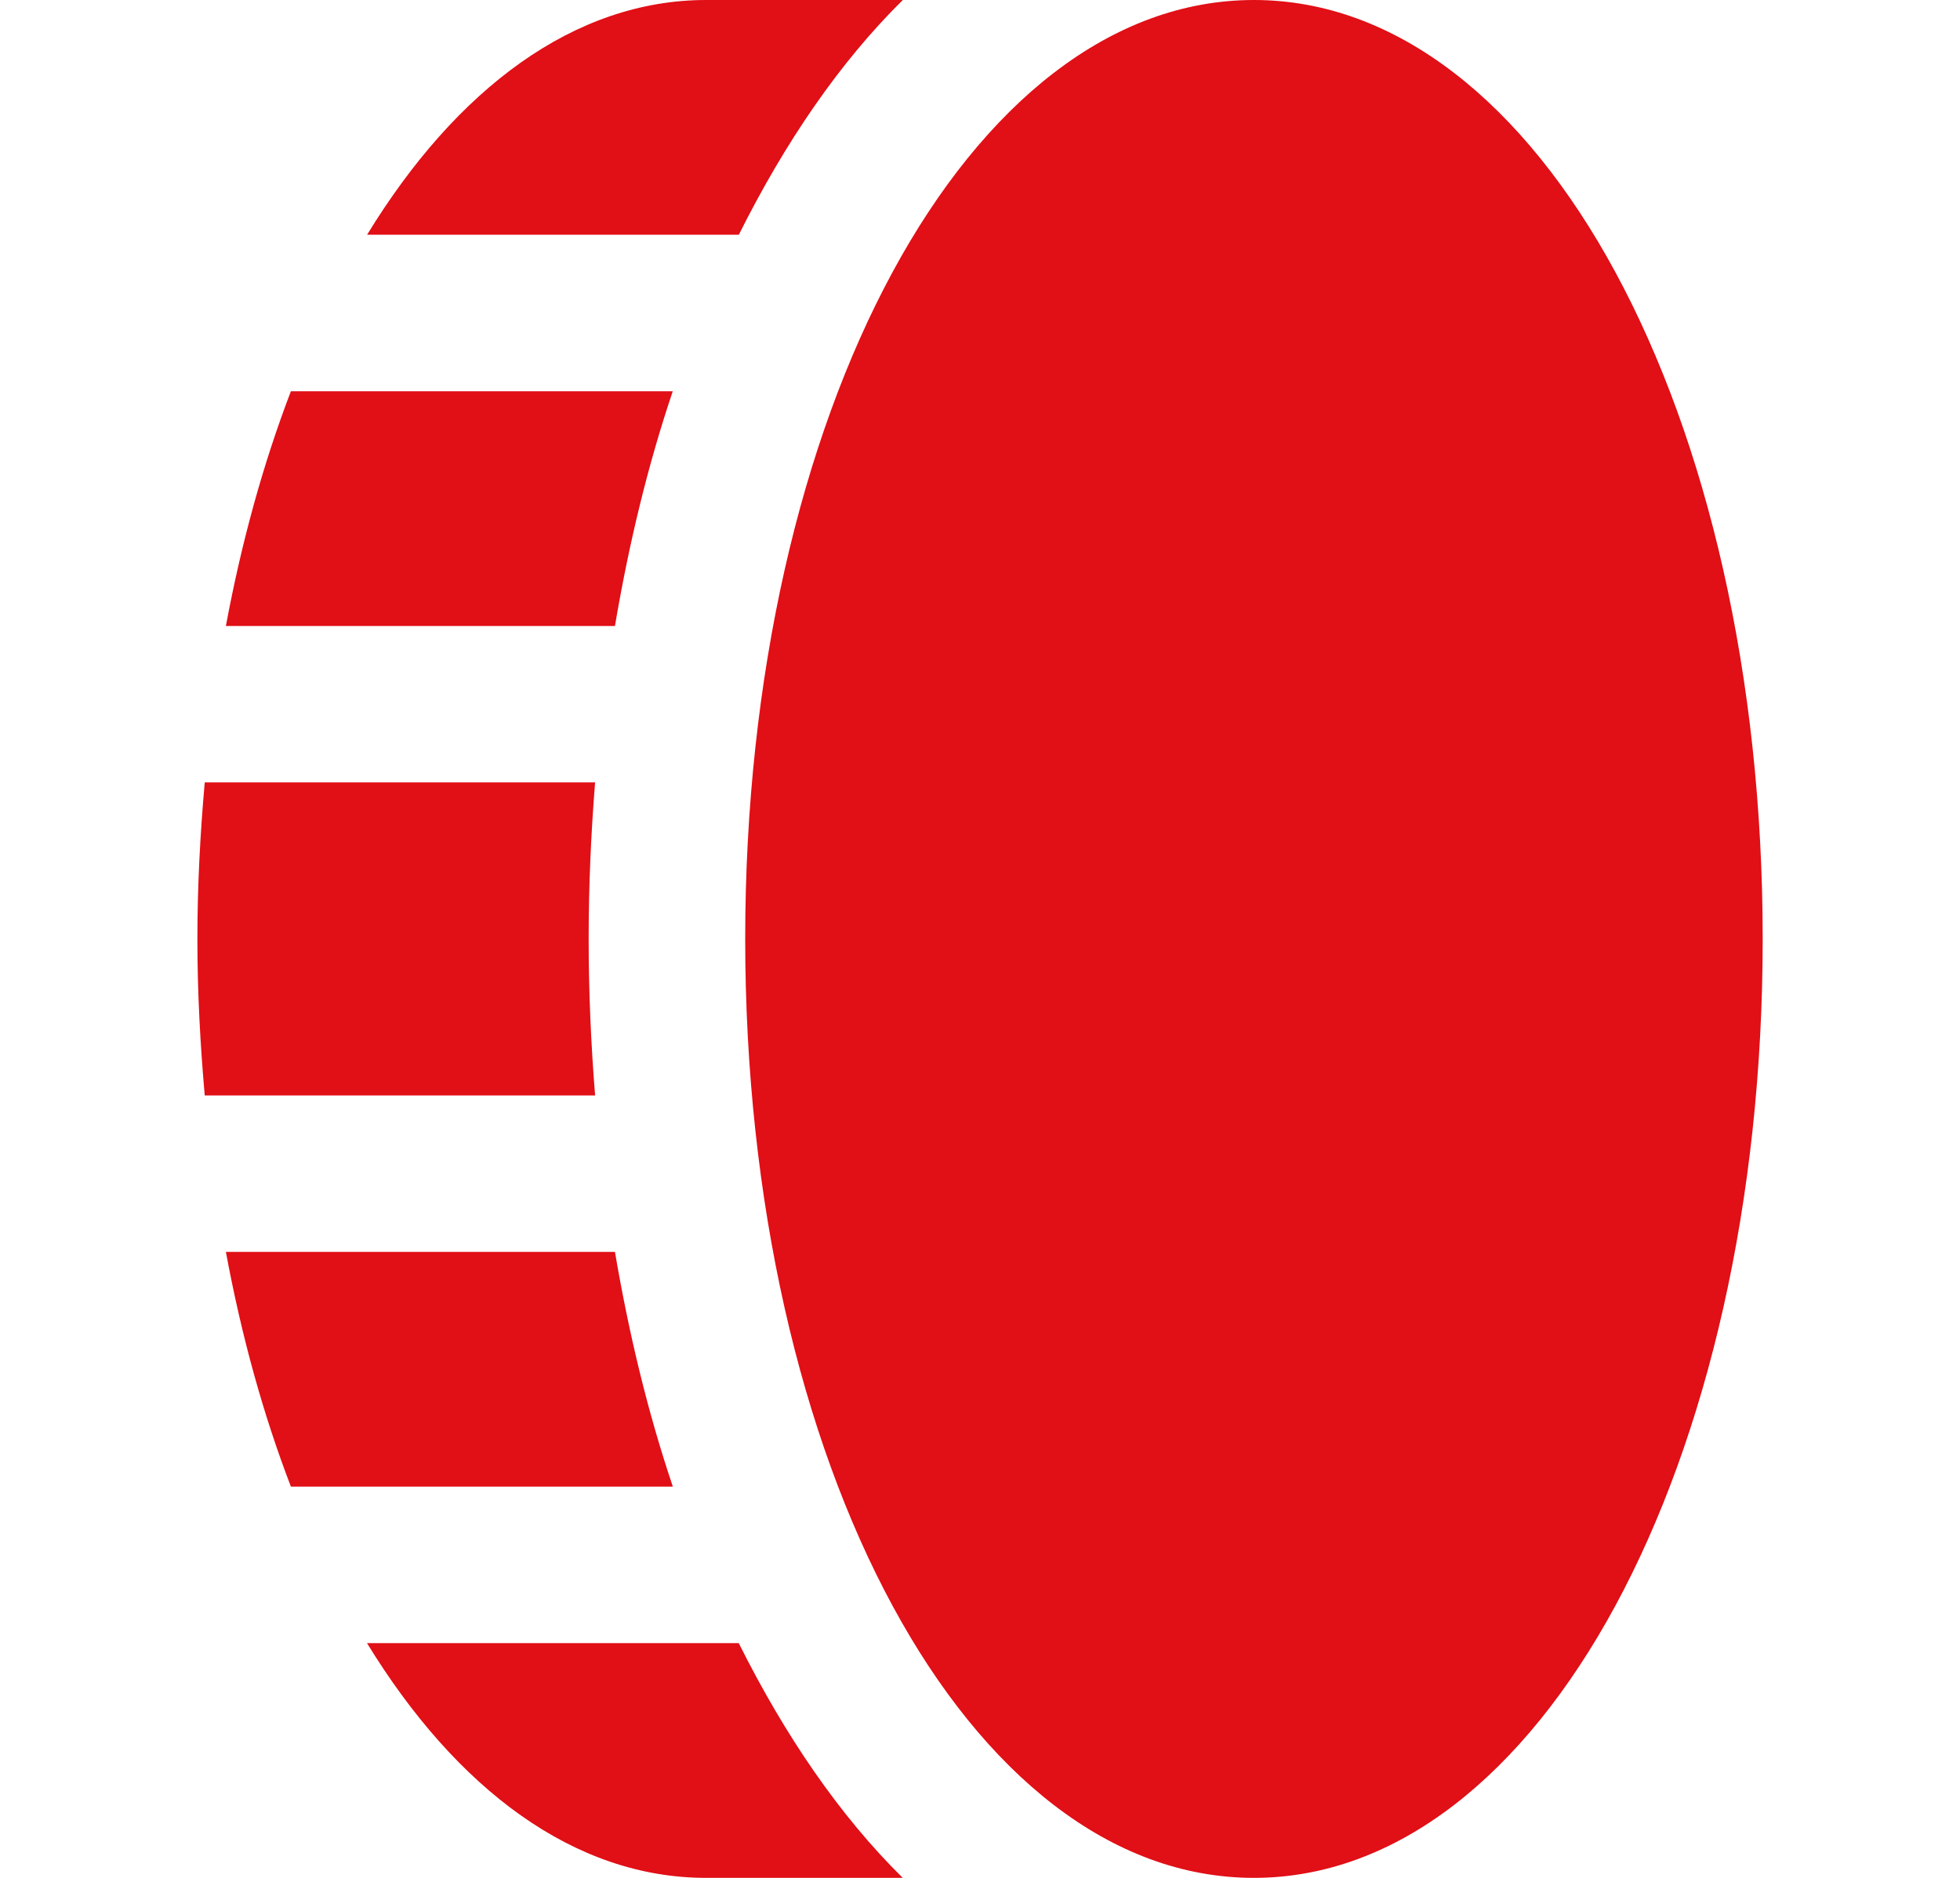 <?xml version="1.0" encoding="UTF-8"?> <svg xmlns="http://www.w3.org/2000/svg" width="24" height="23" viewBox="0 0 24 23" fill="none"><g clip-path="url(#clip0_54_206)"><path d="M9.125 11.5C9.125 5.051 11.861 -4.24975e-07 15.354 -2.72286e-07C18.848 -1.19596e-07 21.584 5.051 21.584 11.5C21.584 17.949 18.848 23 15.354 23C11.861 23 9.125 17.949 9.125 11.5ZM2.766 15.333C2.958 16.371 3.227 17.336 3.562 18.208L8.239 18.208C7.938 17.317 7.703 16.351 7.53 15.333L2.766 15.333ZM3.562 4.792C3.228 5.664 2.959 6.629 2.766 7.667L7.53 7.667C7.702 6.649 7.937 5.683 8.238 4.792L3.562 4.792ZM7.287 13.417C7.237 12.793 7.208 12.155 7.208 11.5C7.208 10.845 7.237 10.207 7.287 9.583L2.507 9.583C2.452 10.207 2.417 10.844 2.417 11.5C2.417 12.156 2.452 12.793 2.507 13.417L7.287 13.417ZM9.047 20.125L4.494 20.125C5.59 21.916 7.035 23 8.646 23L11.054 23C10.282 22.239 9.612 21.258 9.046 20.125L9.047 20.125ZM9.047 2.875C9.613 1.742 10.283 0.761 11.055 -4.60204e-07L8.647 -5.65474e-07C7.036 -6.35891e-07 5.59 1.084 4.495 2.875L9.047 2.875Z" fill="#E10F16"></path></g><defs><clipPath id="clip0_54_206"><rect width="23" height="23" fill="white" transform="translate(23.5) rotate(90)"></rect></clipPath></defs></svg> 